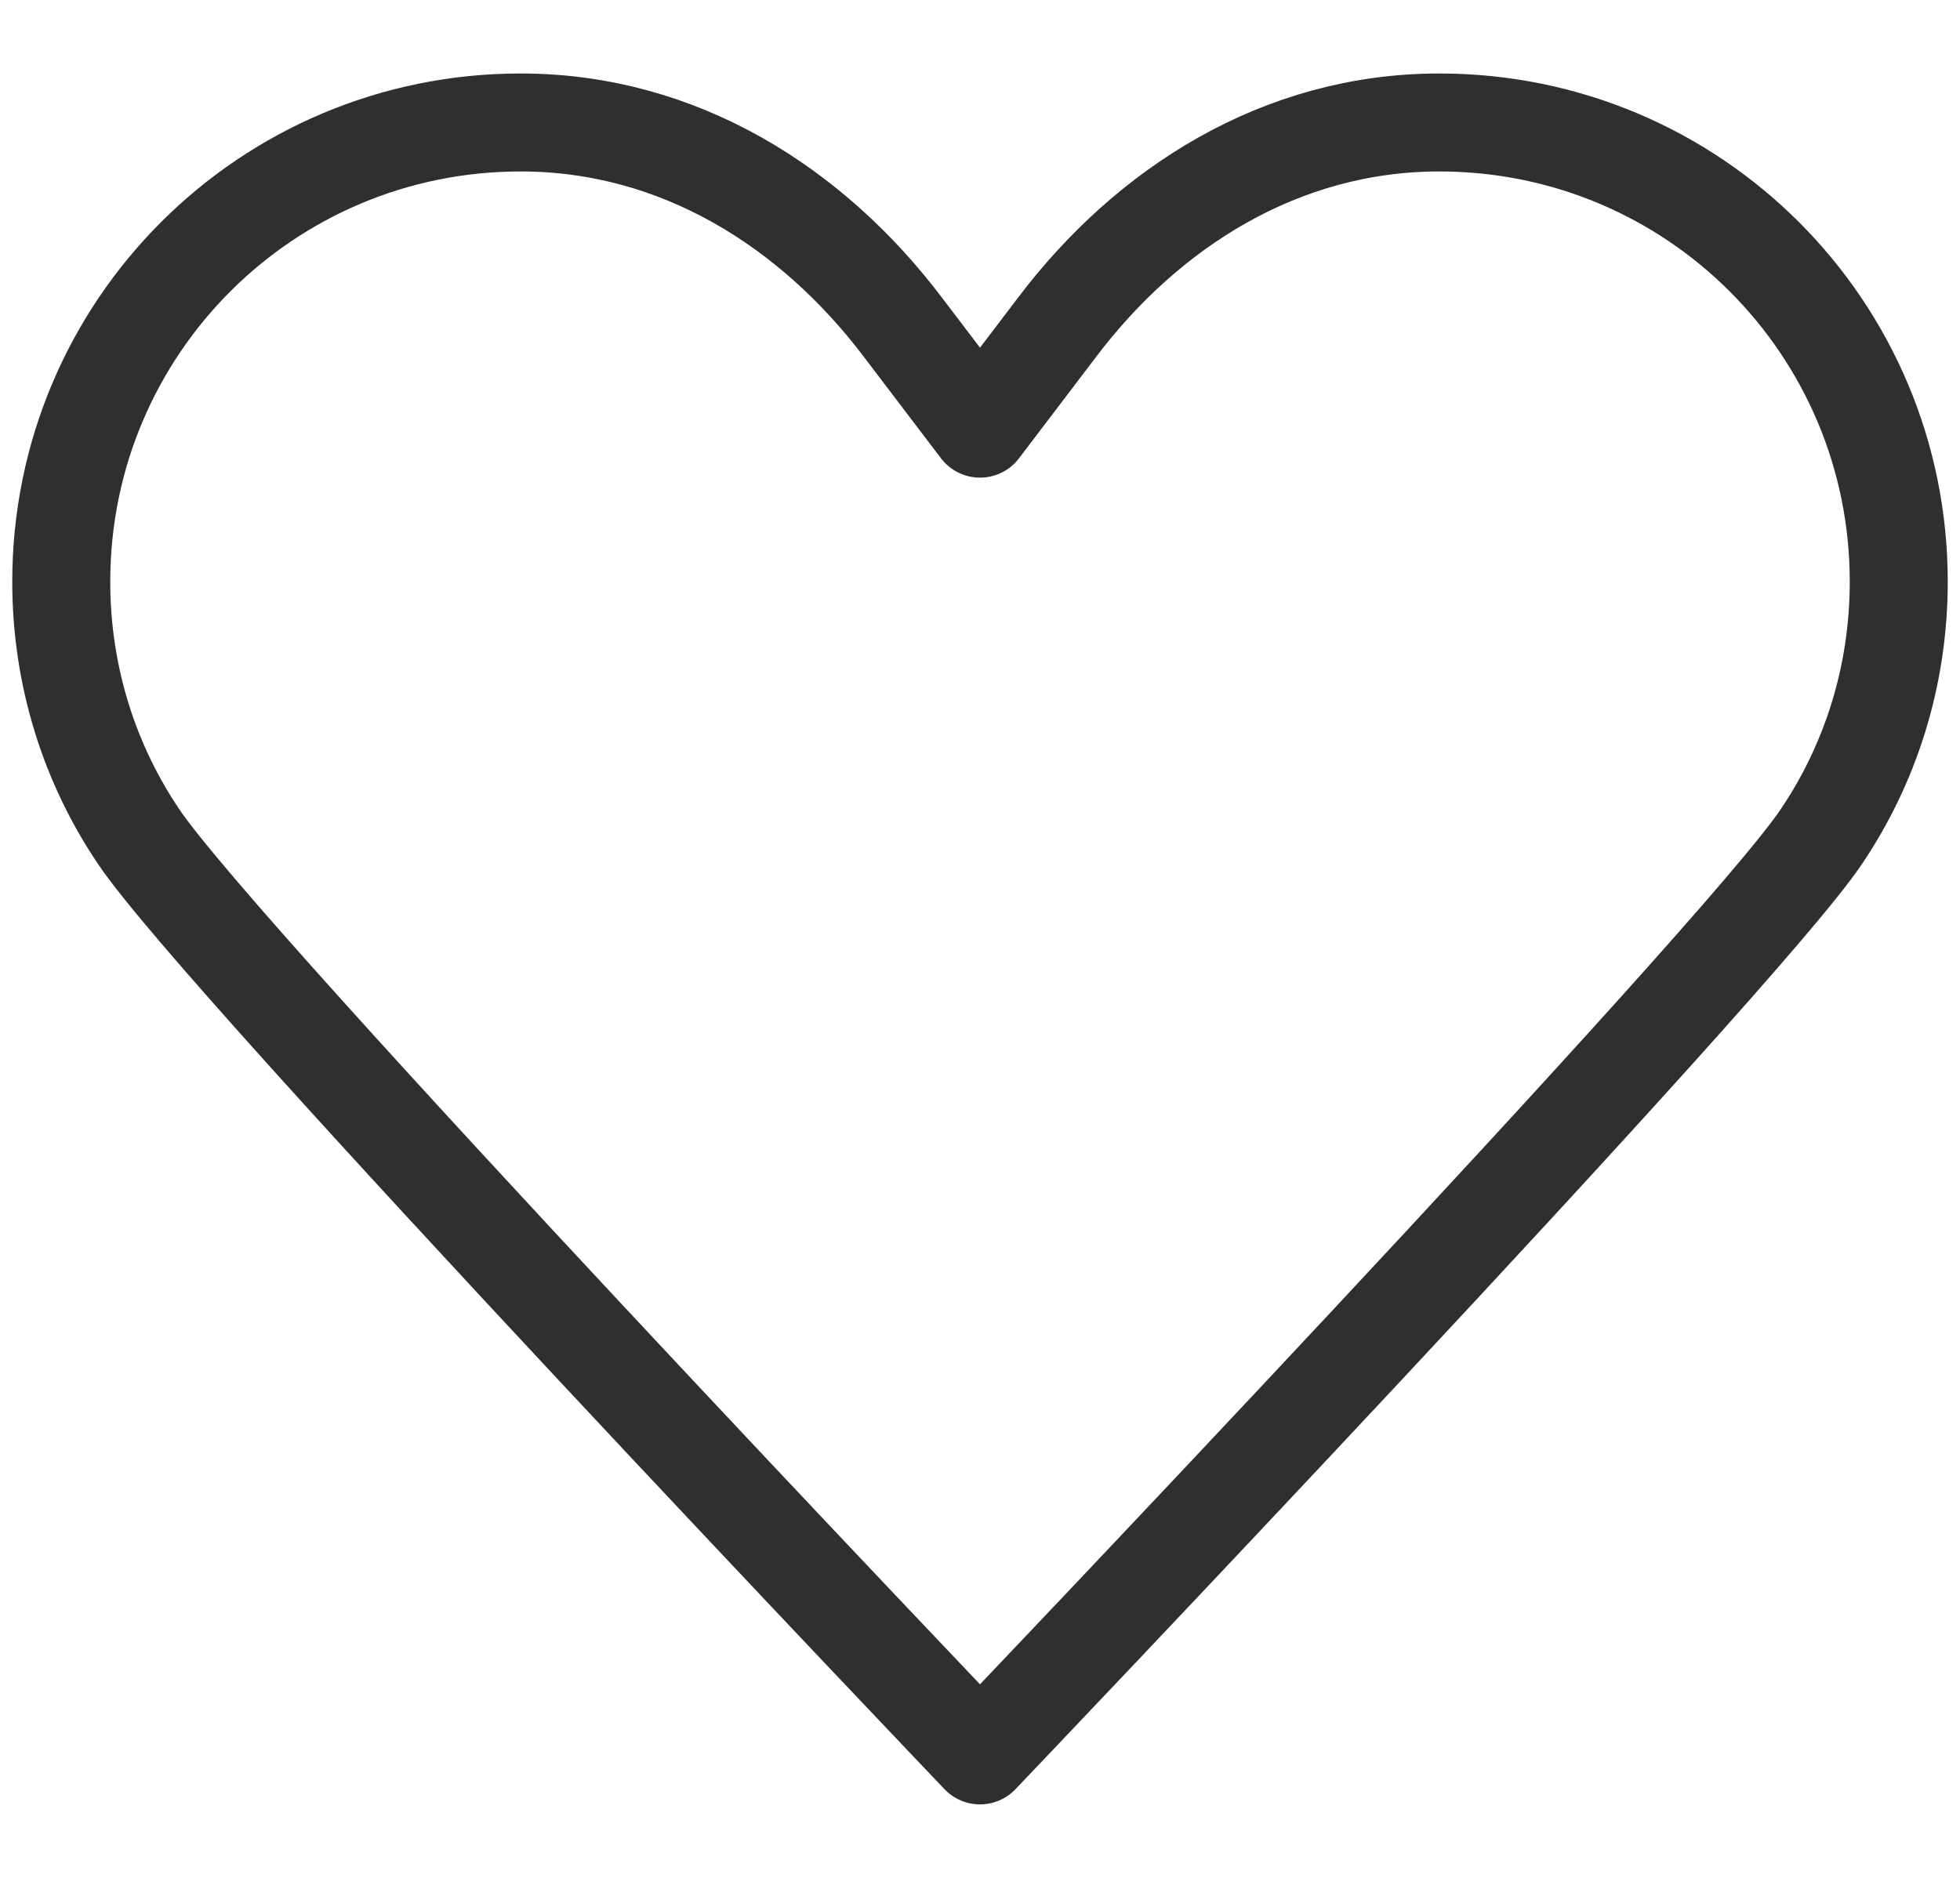 <svg width="24" height="23" viewBox="0 0 24 23" fill="none" xmlns="http://www.w3.org/2000/svg">
<path d="M12 5.25C12 5.25 12 5.25 11.05 4C9.95 2.55 8.325 1.5 6.375 1.5C3.263 1.5 0.75 4.013 0.75 7.125C0.75 8.287 1.1 9.363 1.7 10.25C2.712 11.762 12 21.5 12 21.5M12 5.25C12 5.25 12 5.25 12.95 4C14.05 2.55 15.675 1.5 17.625 1.5C20.738 1.5 23.25 4.013 23.25 7.125C23.25 8.287 22.9 9.363 22.3 10.25C21.288 11.762 12 21.5 12 21.5" stroke="#2F2F2F" stroke-width="1.2" stroke-linecap="round" stroke-linejoin="round"/>
</svg>
